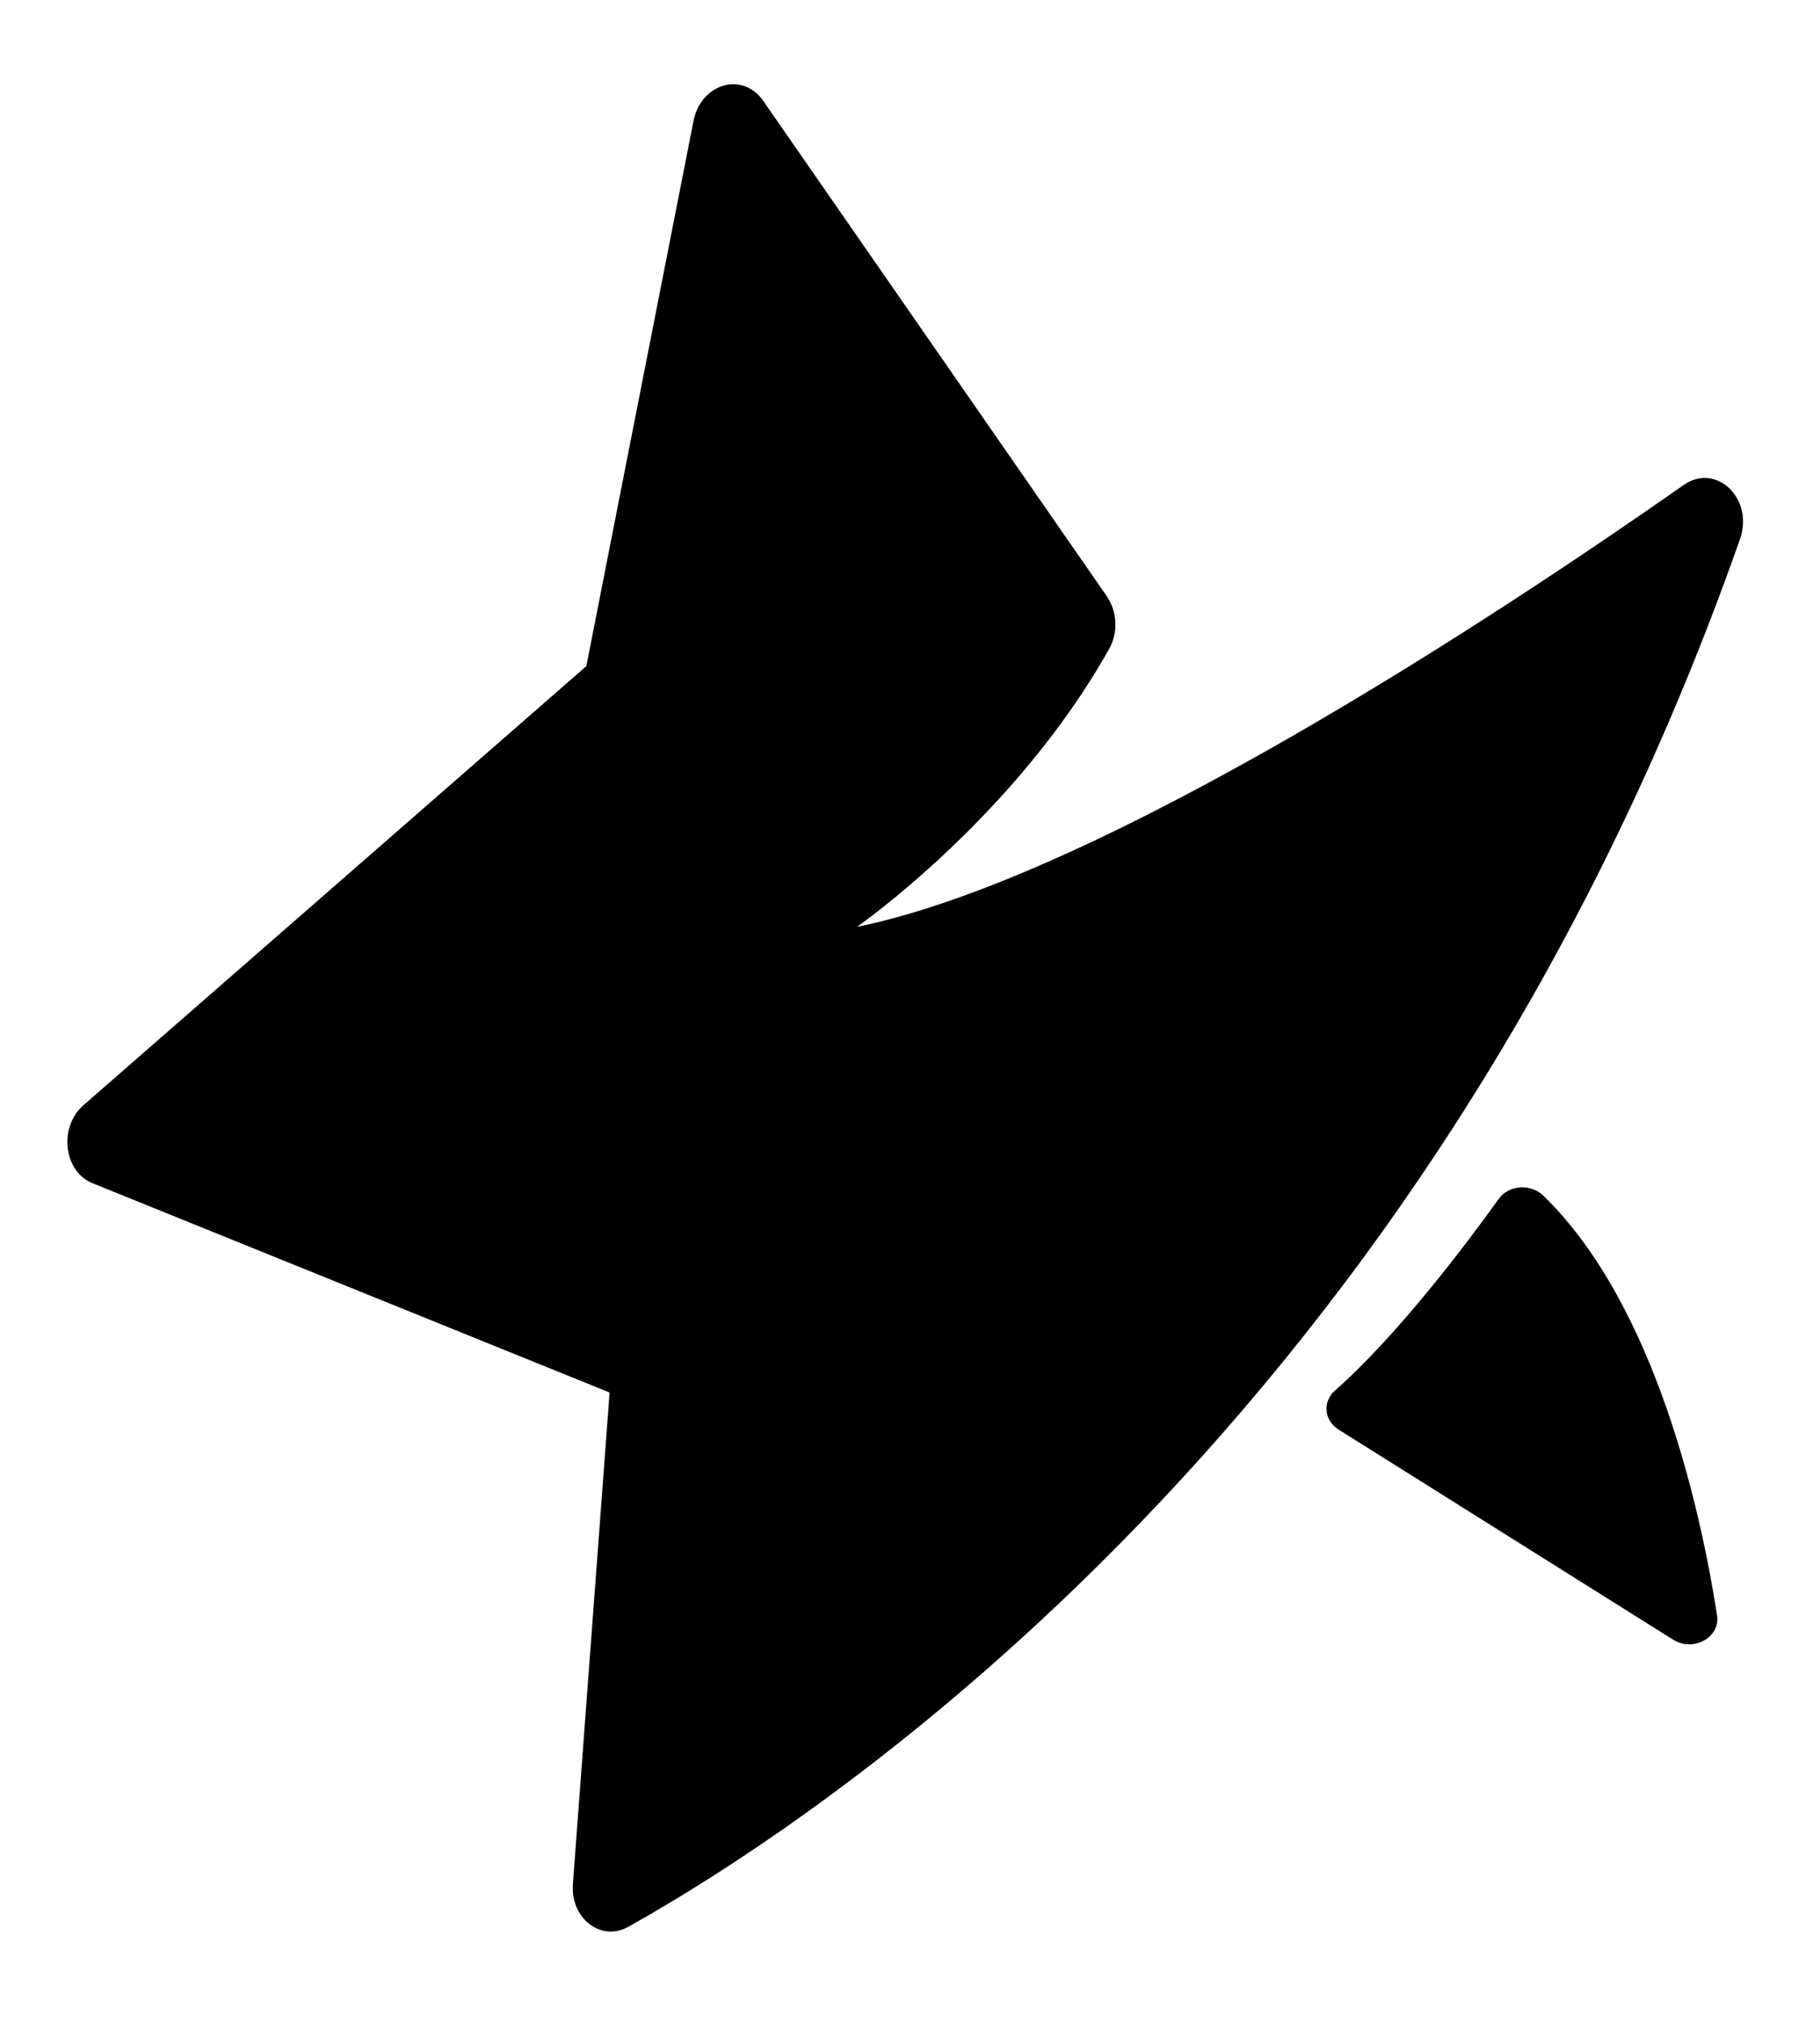 <svg width="18" height="20" viewBox="0 0 18 20" fill="none" xmlns="http://www.w3.org/2000/svg">
<path fill-rule="evenodd" clip-rule="evenodd" d="M6.029 13.768L5.666 18.626C5.64 18.968 5.944 19.202 6.215 19.05C8.137 17.974 14.157 14.02 17.209 5.329C17.349 4.93 16.973 4.57 16.652 4.795C14.85 6.058 10.91 8.666 8.476 9.164C8.476 9.164 10.035 8.08 10.968 6.419C11.013 6.339 11.035 6.248 11.031 6.157C11.028 6.065 11 5.976 10.95 5.9L7.547 0.995C7.345 0.705 6.931 0.825 6.859 1.195L5.799 6.586L0.827 10.926C0.577 11.143 0.628 11.583 0.916 11.699L6.029 13.768ZM14.823 11.853C14.508 12.292 13.829 13.196 13.203 13.749C13.078 13.859 13.095 14.044 13.238 14.134L16.548 16.212C16.747 16.337 17.016 16.188 16.982 15.972C16.828 14.979 16.385 12.909 15.264 11.822C15.139 11.701 14.923 11.714 14.823 11.853Z" fill="black"/>
</svg>
